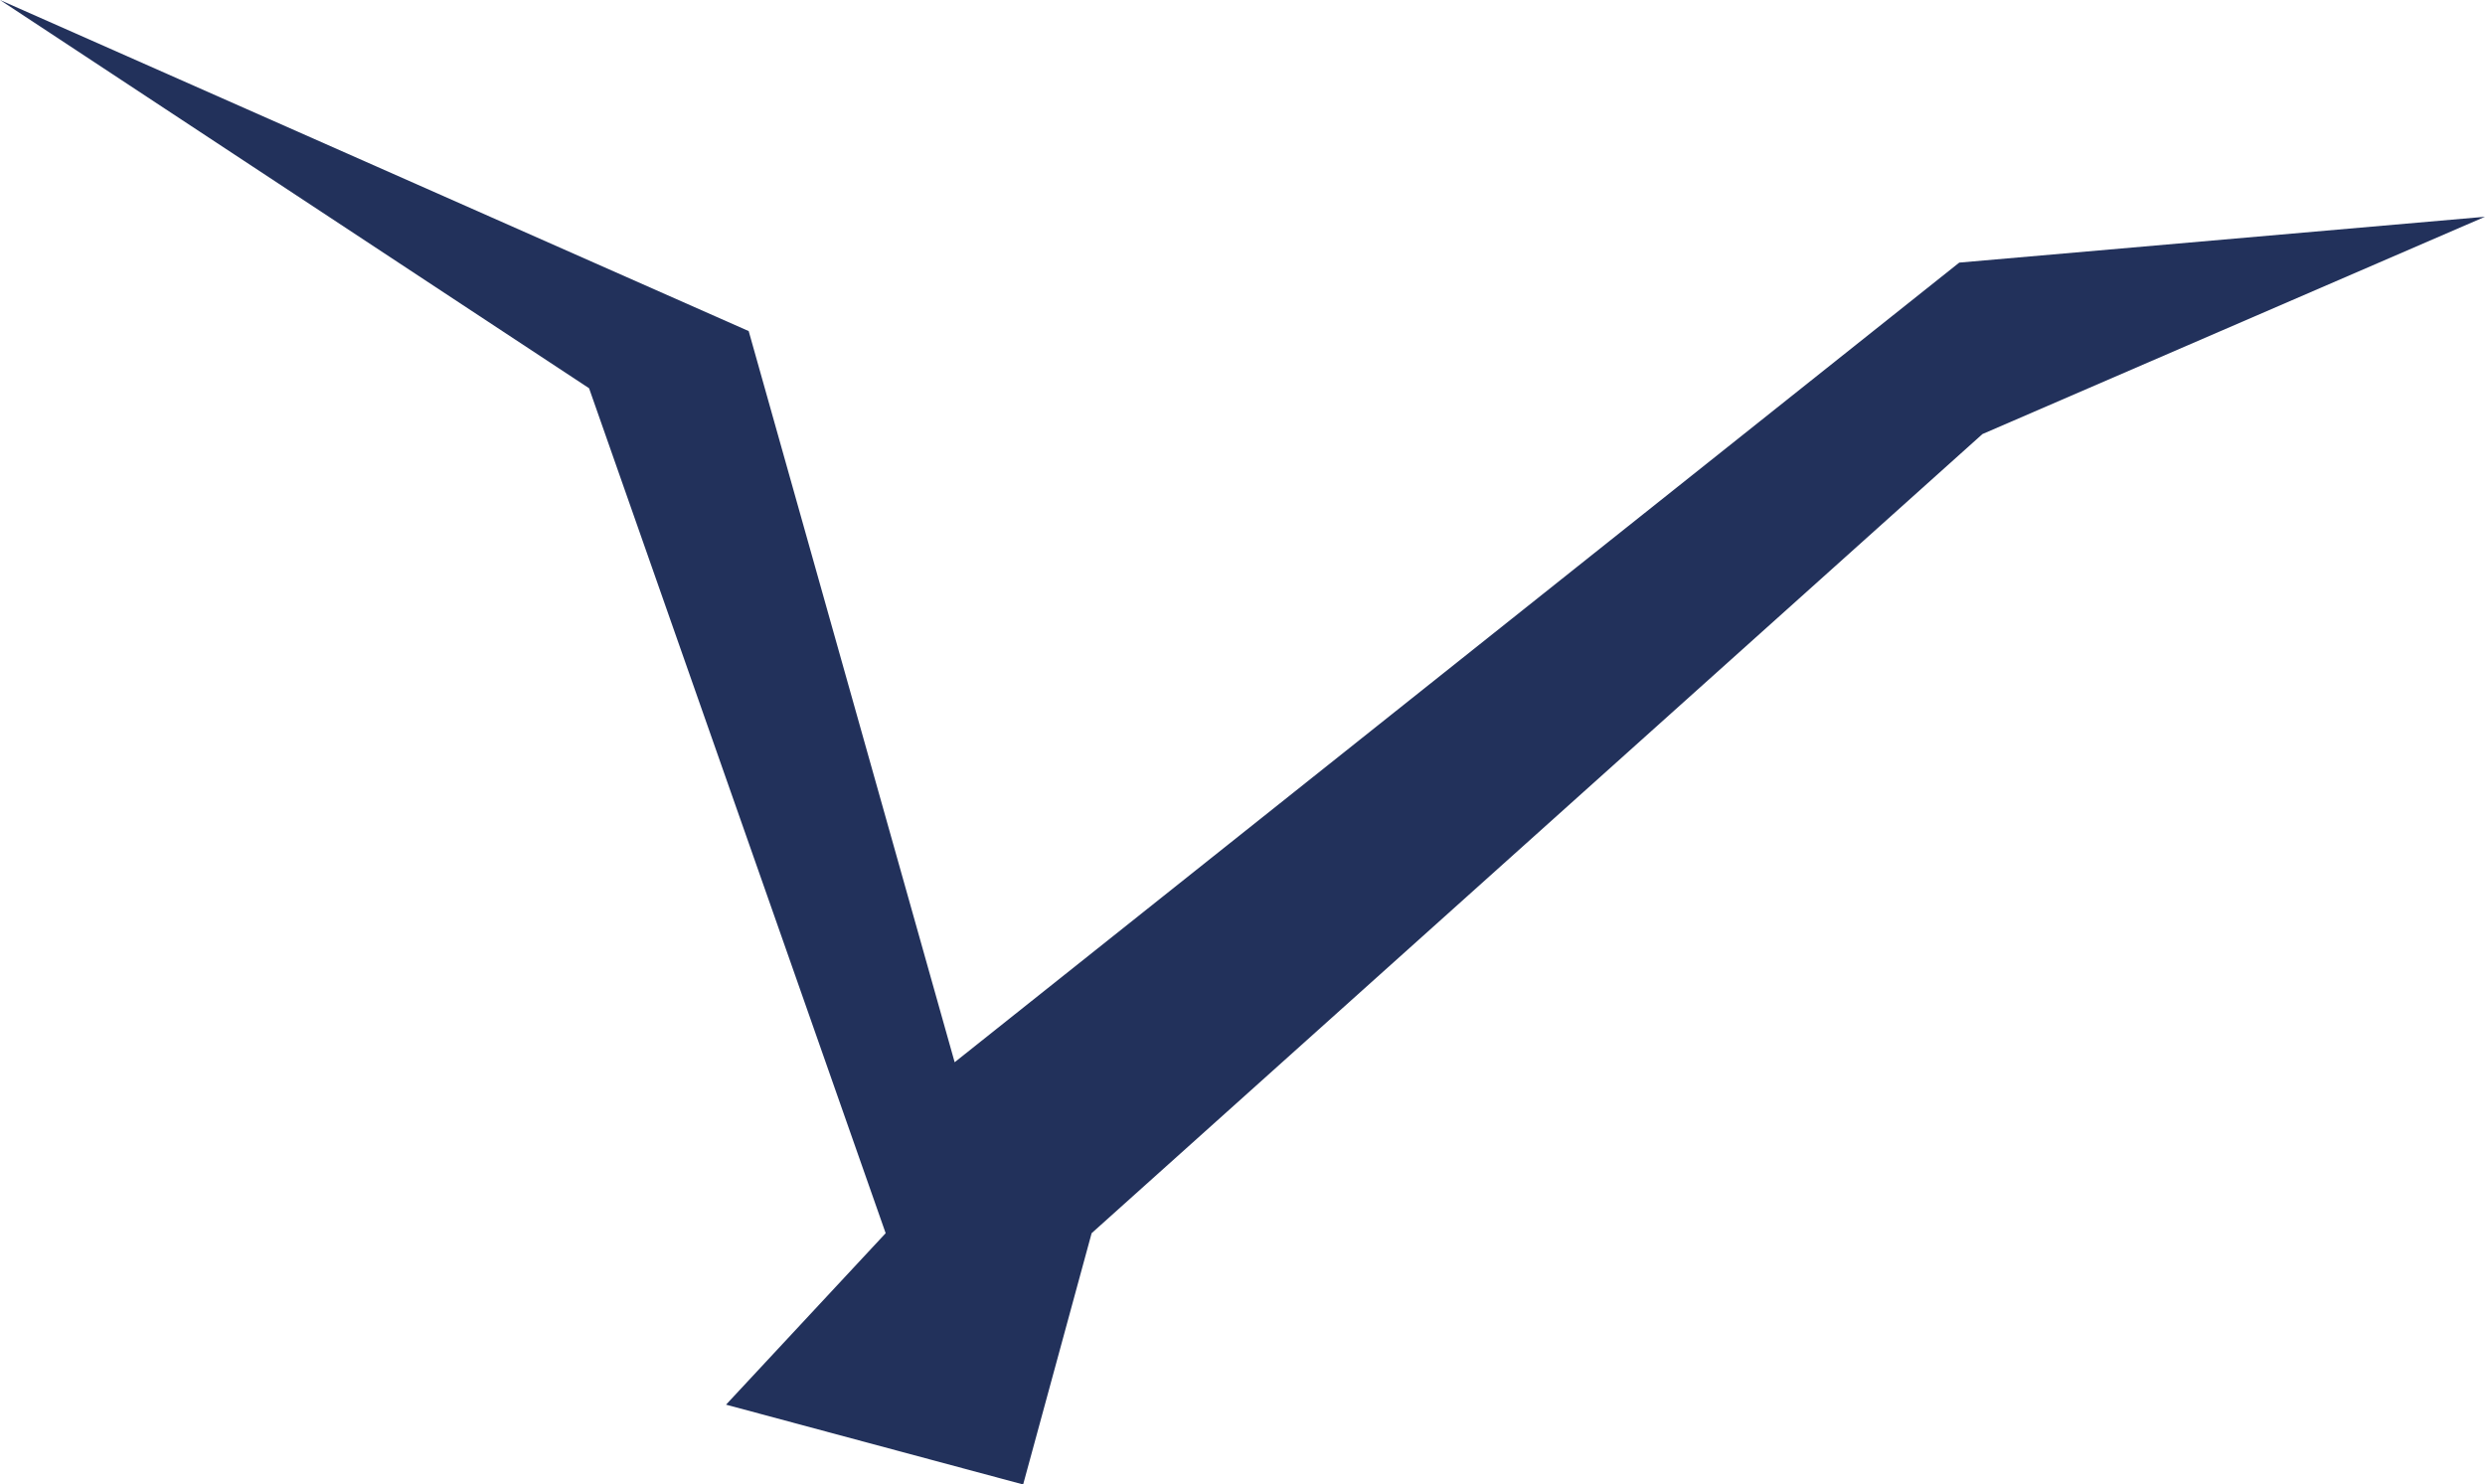 <svg xmlns="http://www.w3.org/2000/svg" viewBox="0 0 48.26 28.83"><defs><style>.cls-1{fill:#22315b}</style></defs><title>vogel-1</title><g id="Ebene_2" data-name="Ebene 2"><path class="cls-1" d="M0 0l11.44 7.54 5.76 16.41-3.1 3.33 5.77 1.55 1.33-4.88L38.5 8.43l9.76-4.22-10.21.89-19.51 15.53-4-14.2L0 0z" id="Ebene_1-2" data-name="Ebene 1"/></g></svg>